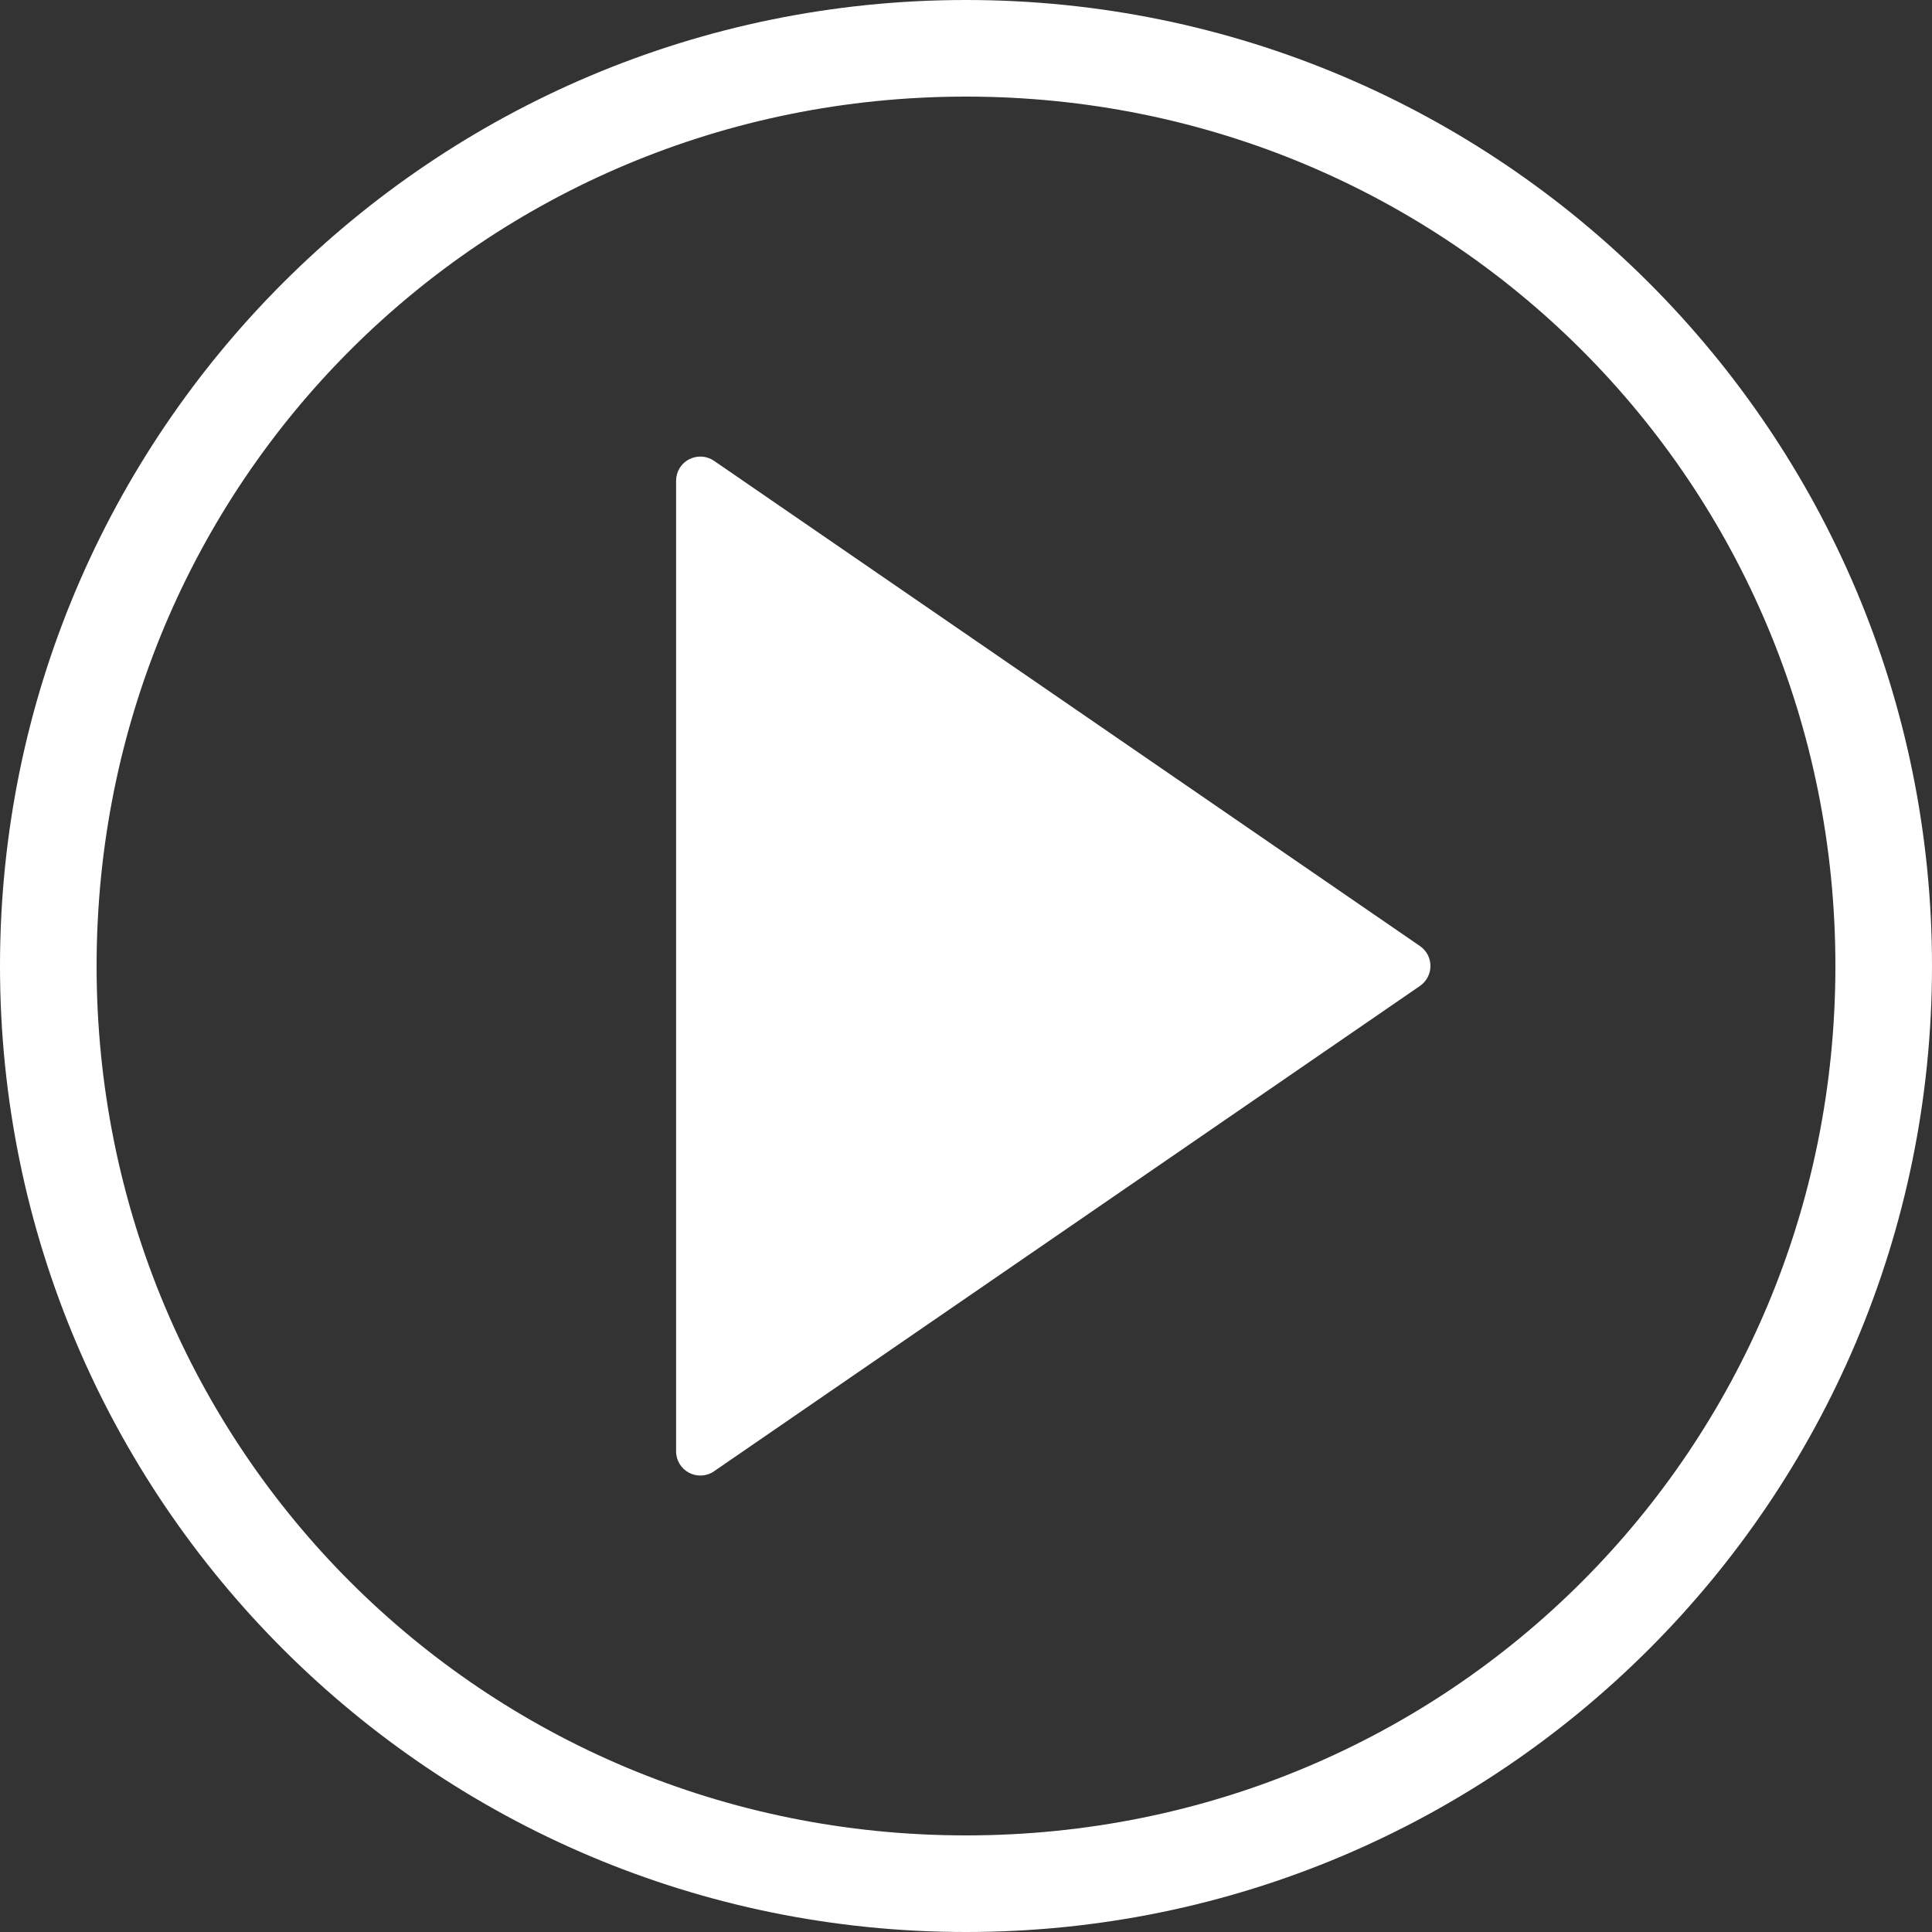 <?xml version="1.0" encoding="UTF-8"?>
<svg id="SVGDoc" width="20" height="20" xmlns="http://www.w3.org/2000/svg" version="1.1" xmlns:xlink="http://www.w3.org/1999/xlink" xmlns:avocode="https://avocode.com/" viewBox="0 0 20 20"><rect x="0" y="0" width="20" height="20" fill="#333333" stroke="none"/><defs></defs><desc>Generated with Avocode.</desc><g><g><title>ICON-PLAY</title><g><title>Oval Copy</title><path d="M19,10c0,5 -4,9 -9,9c-5,0 -9,-4 -9,-9c0,-5 4,-9 9,-9c5,0 9,4 9,9zM0,10c0,5.523 4.477,10 10,10c5.523,0 10,-4.477 10,-10c0,-5.523 -4.477,-10 -10,-10c-5.523,0 -10,4.477 -10,10z" fill="#ffffff" fill-opacity="1"></path></g><g transform="rotate(90 11 10)"><title>Triangle Copy</title><path d="M10.794,6.3c0.047,-0.068 0.124,-0.108 0.206,-0.108c0.082,0 0.159,0.041 0.206,0.108l5.025,7.309c0.053,0.076 0.058,0.176 0.015,0.258c-0.043,0.082 -0.128,0.134 -0.221,0.134h-10.049c-0.093,0 -0.178,-0.051 -0.221,-0.134c-0.043,-0.082 -0.037,-0.182 0.015,-0.258z" fill="#ffffff" fill-opacity="1"></path></g></g></g></svg>
